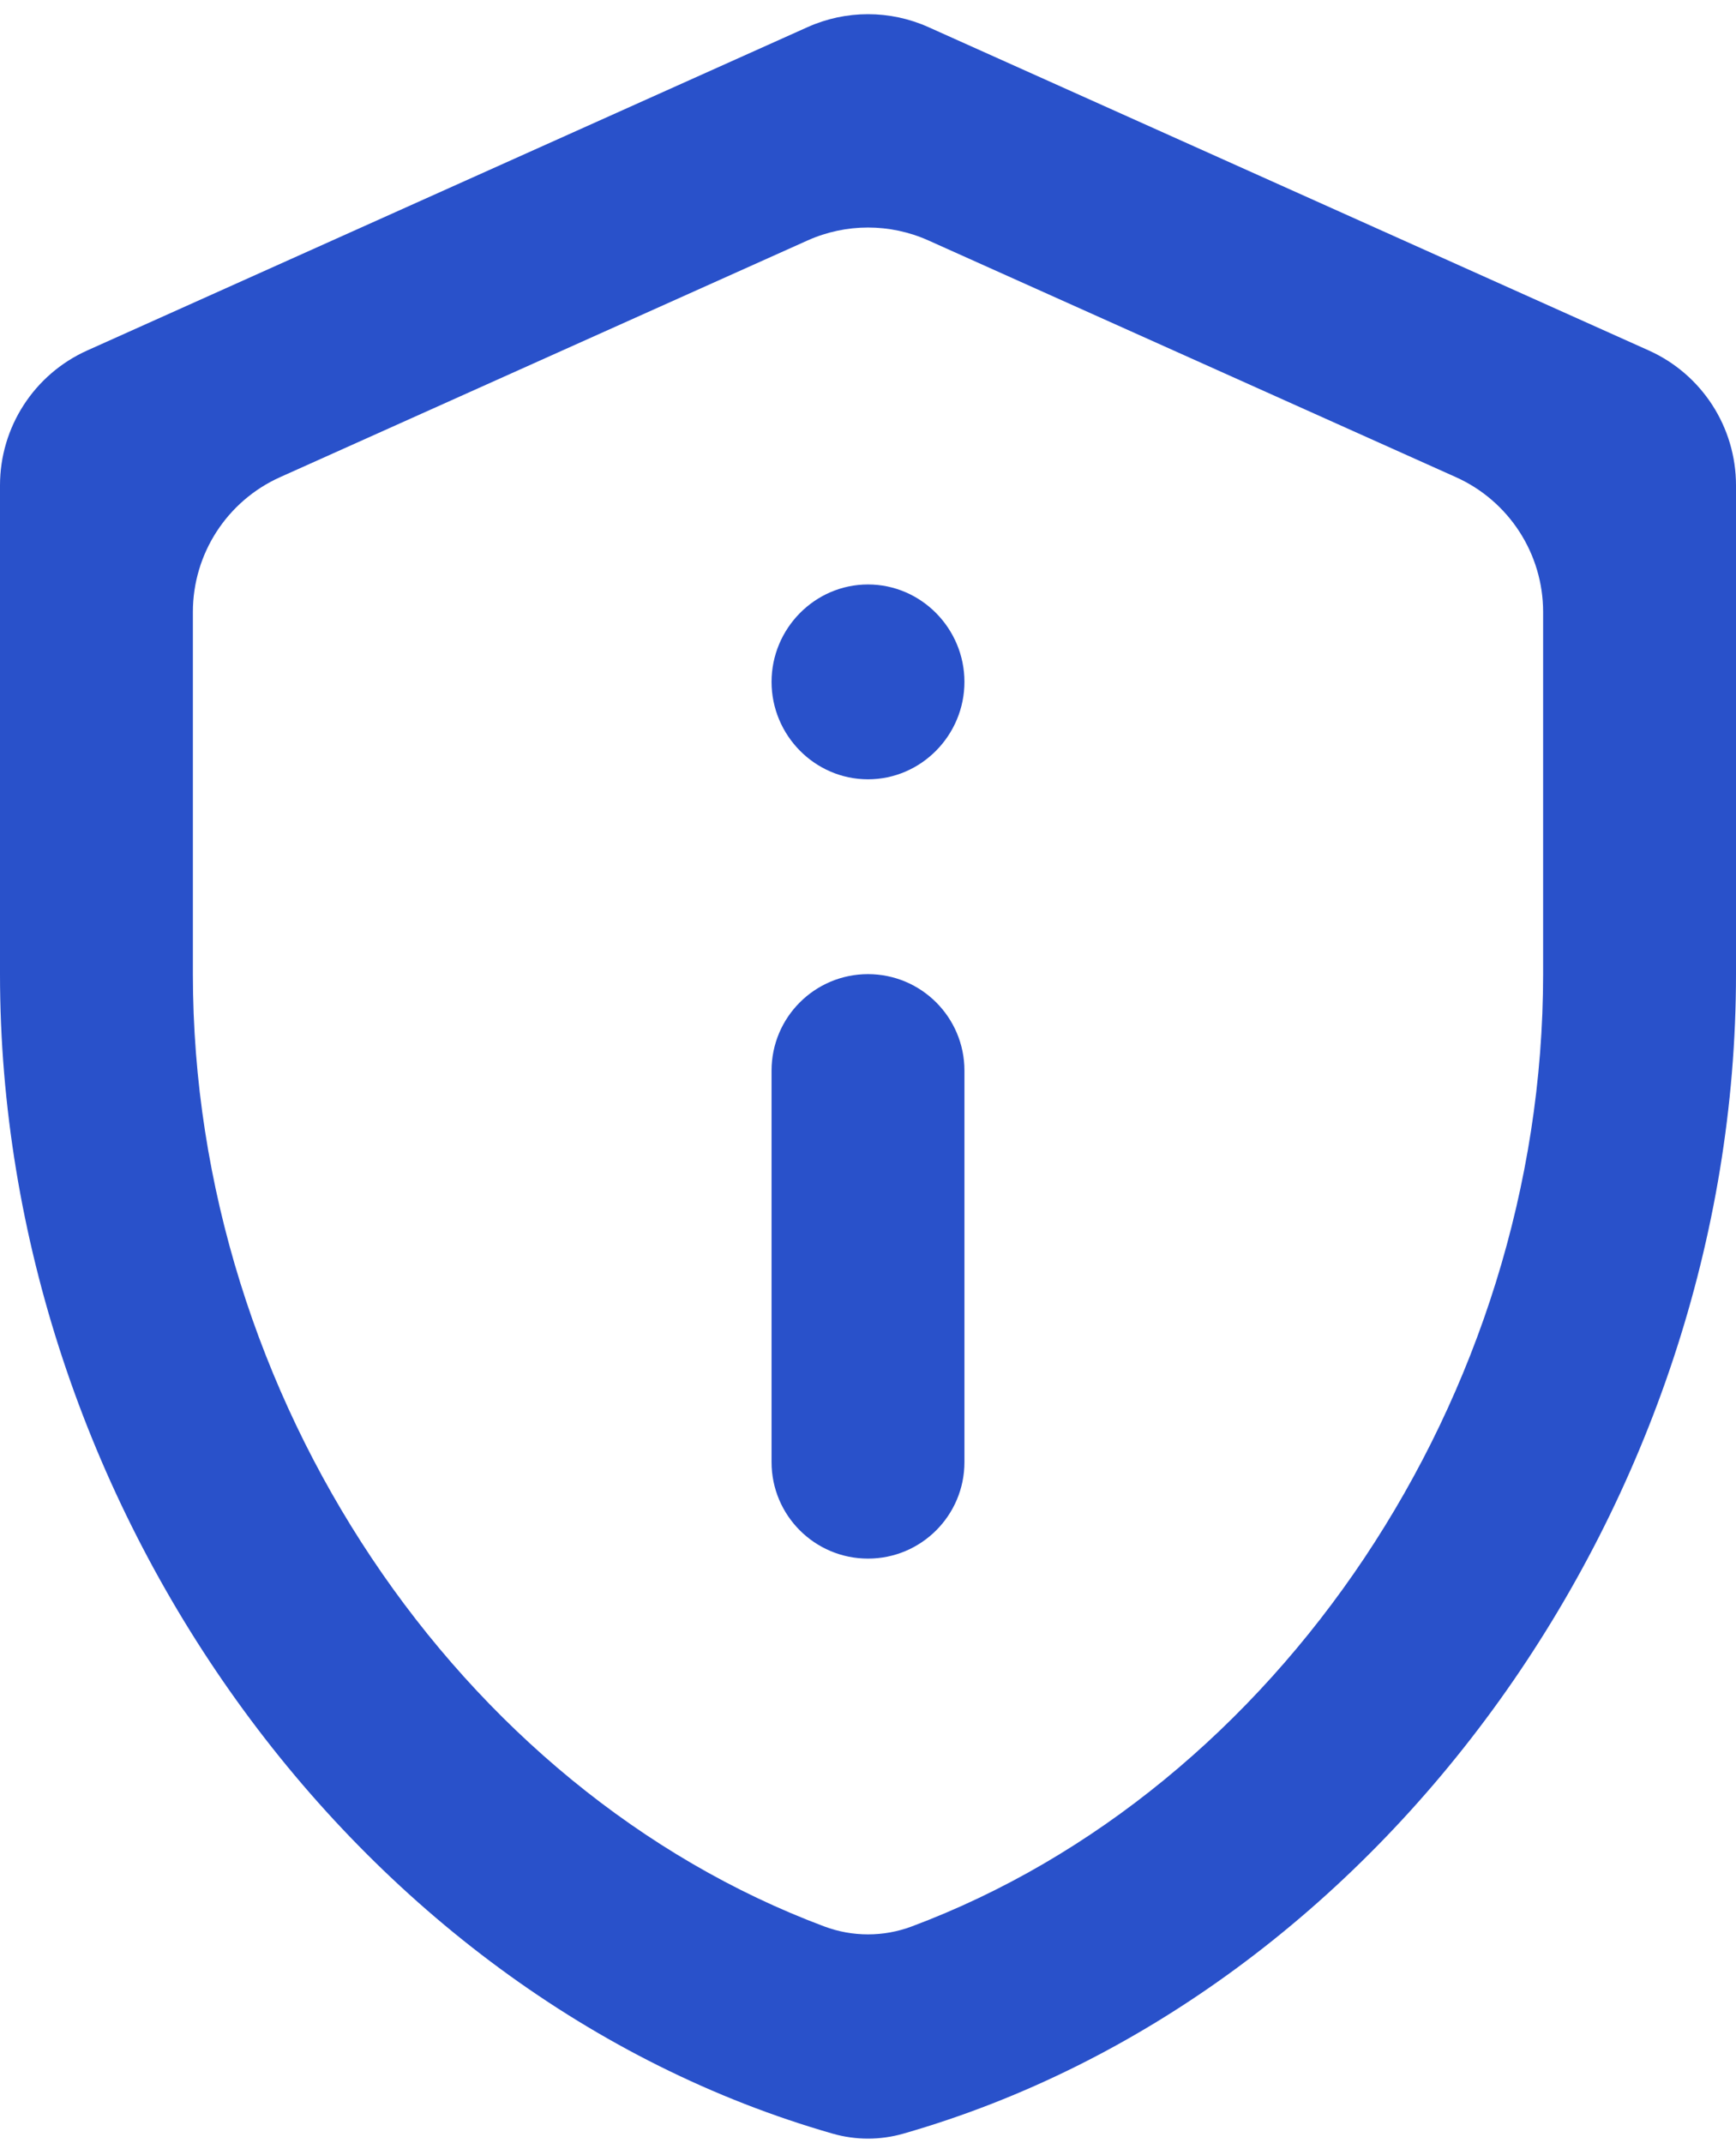 <?xml version="1.0" encoding="UTF-8"?> <svg xmlns="http://www.w3.org/2000/svg" width="47" height="58" viewBox="0 0 47 58" fill="none"> <path d="M21.863 6.508C22.904 6.041 24.096 6.041 25.137 6.508L39.415 12.913C40.853 13.558 41.778 14.987 41.778 16.562V26.364C41.778 37.83 34.574 48.441 24.679 52.139C23.919 52.423 23.081 52.423 22.321 52.139C12.426 48.441 5.222 37.83 5.222 26.364V16.562C5.222 14.987 6.147 13.558 7.585 12.913L21.863 6.508ZM25.138 0.735C24.096 0.267 22.904 0.267 21.862 0.735L2.362 9.485C0.925 10.13 0 11.559 0 13.135V26.364C0 40.648 9.556 54.028 22.547 57.746C23.169 57.924 23.831 57.924 24.453 57.746C37.444 54.028 47 40.648 47 26.364V13.135C47 11.559 46.075 10.13 44.638 9.485L25.138 0.735ZM20.889 18.454C20.889 17.012 22.058 15.818 23.5 15.818C24.942 15.818 26.111 17.012 26.111 18.454C26.111 19.897 24.942 21.091 23.5 21.091C22.058 21.091 20.889 19.897 20.889 18.454ZM20.889 28.975C20.889 27.533 22.058 26.364 23.5 26.364C24.942 26.364 26.111 27.533 26.111 28.975V39.571C26.111 41.013 24.942 42.182 23.5 42.182C22.058 42.182 20.889 41.013 20.889 39.571V28.975Z" fill="#2951CA"></path> </svg> 
